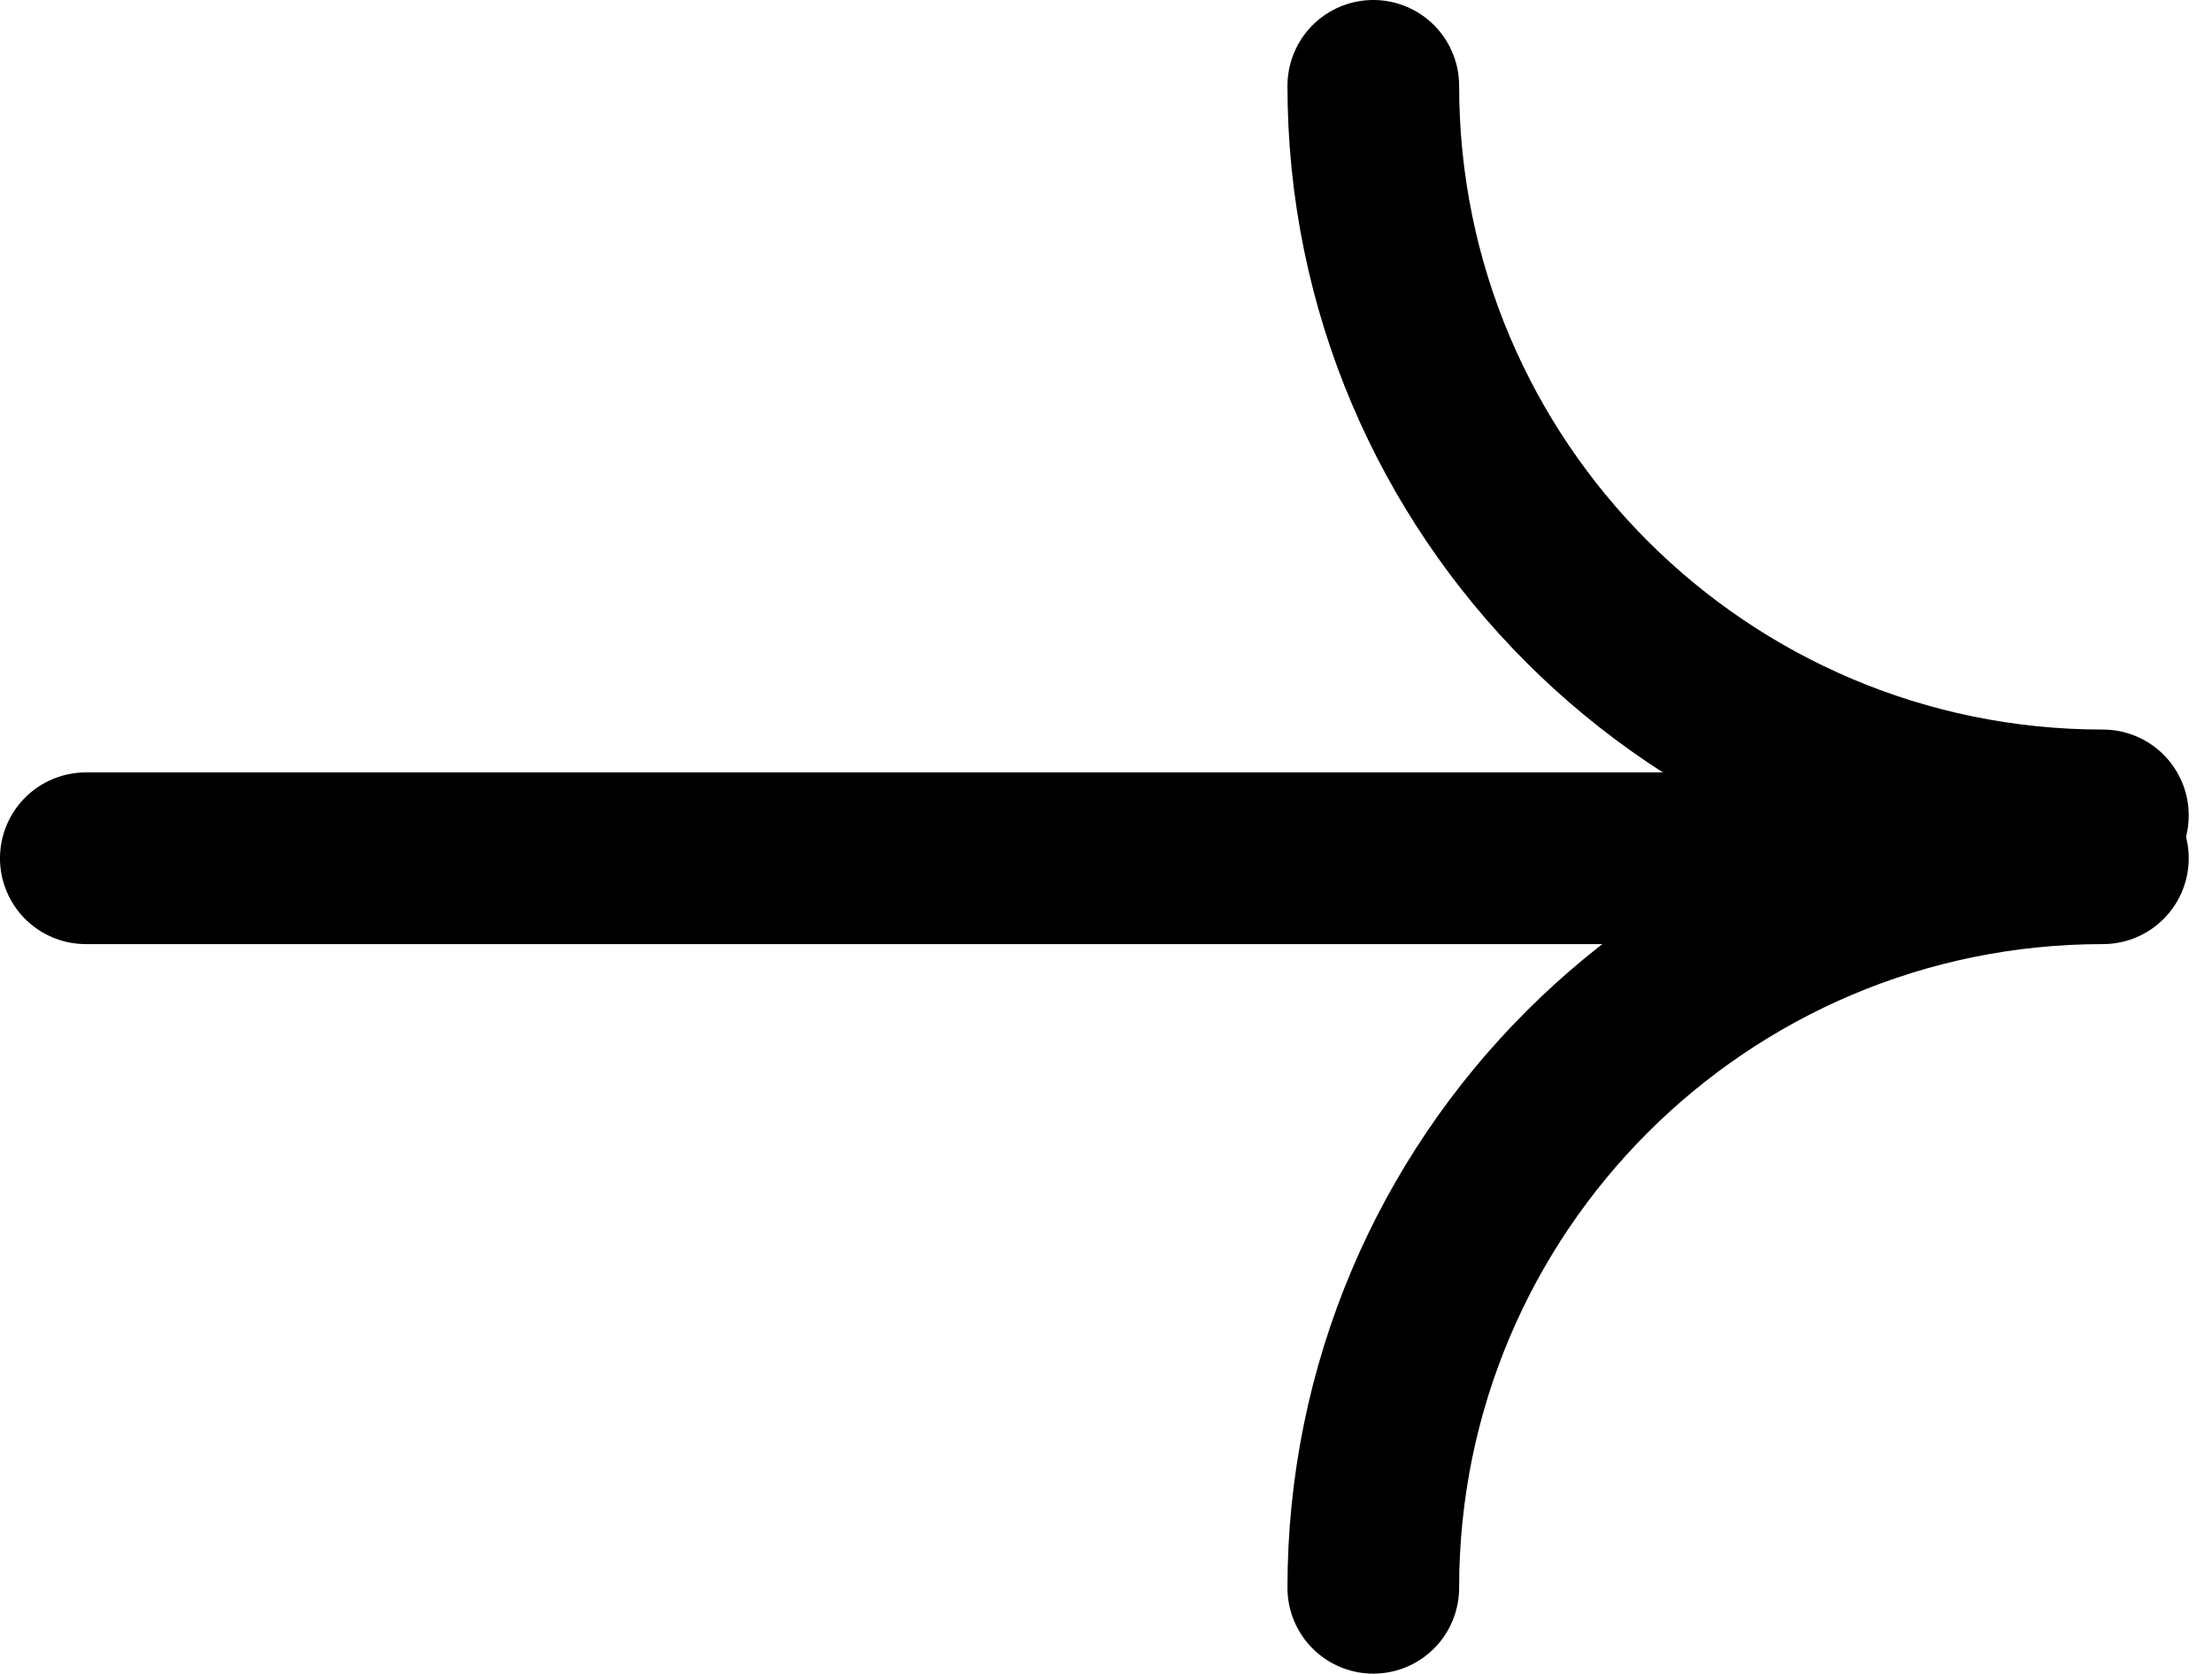 <svg width="74" height="56" viewBox="0 0 74 56" fill="none" xmlns="http://www.w3.org/2000/svg">
<line x1="2.871" y1="28.713" x2="68.915" y2="28.713" stroke="black" stroke-width="5.743" stroke-linecap="round" stroke-linejoin="round"/>
<path d="M70.35 27.279C56.87 27.279 45.942 16.351 45.942 2.871" stroke="black" stroke-width="5.743" stroke-linecap="round" stroke-linejoin="round"/>
<path d="M70.35 28.713C56.87 28.713 45.942 39.64 45.942 53.12" stroke="black" stroke-width="5.743" stroke-linecap="round" stroke-linejoin="round"/>
</svg>
